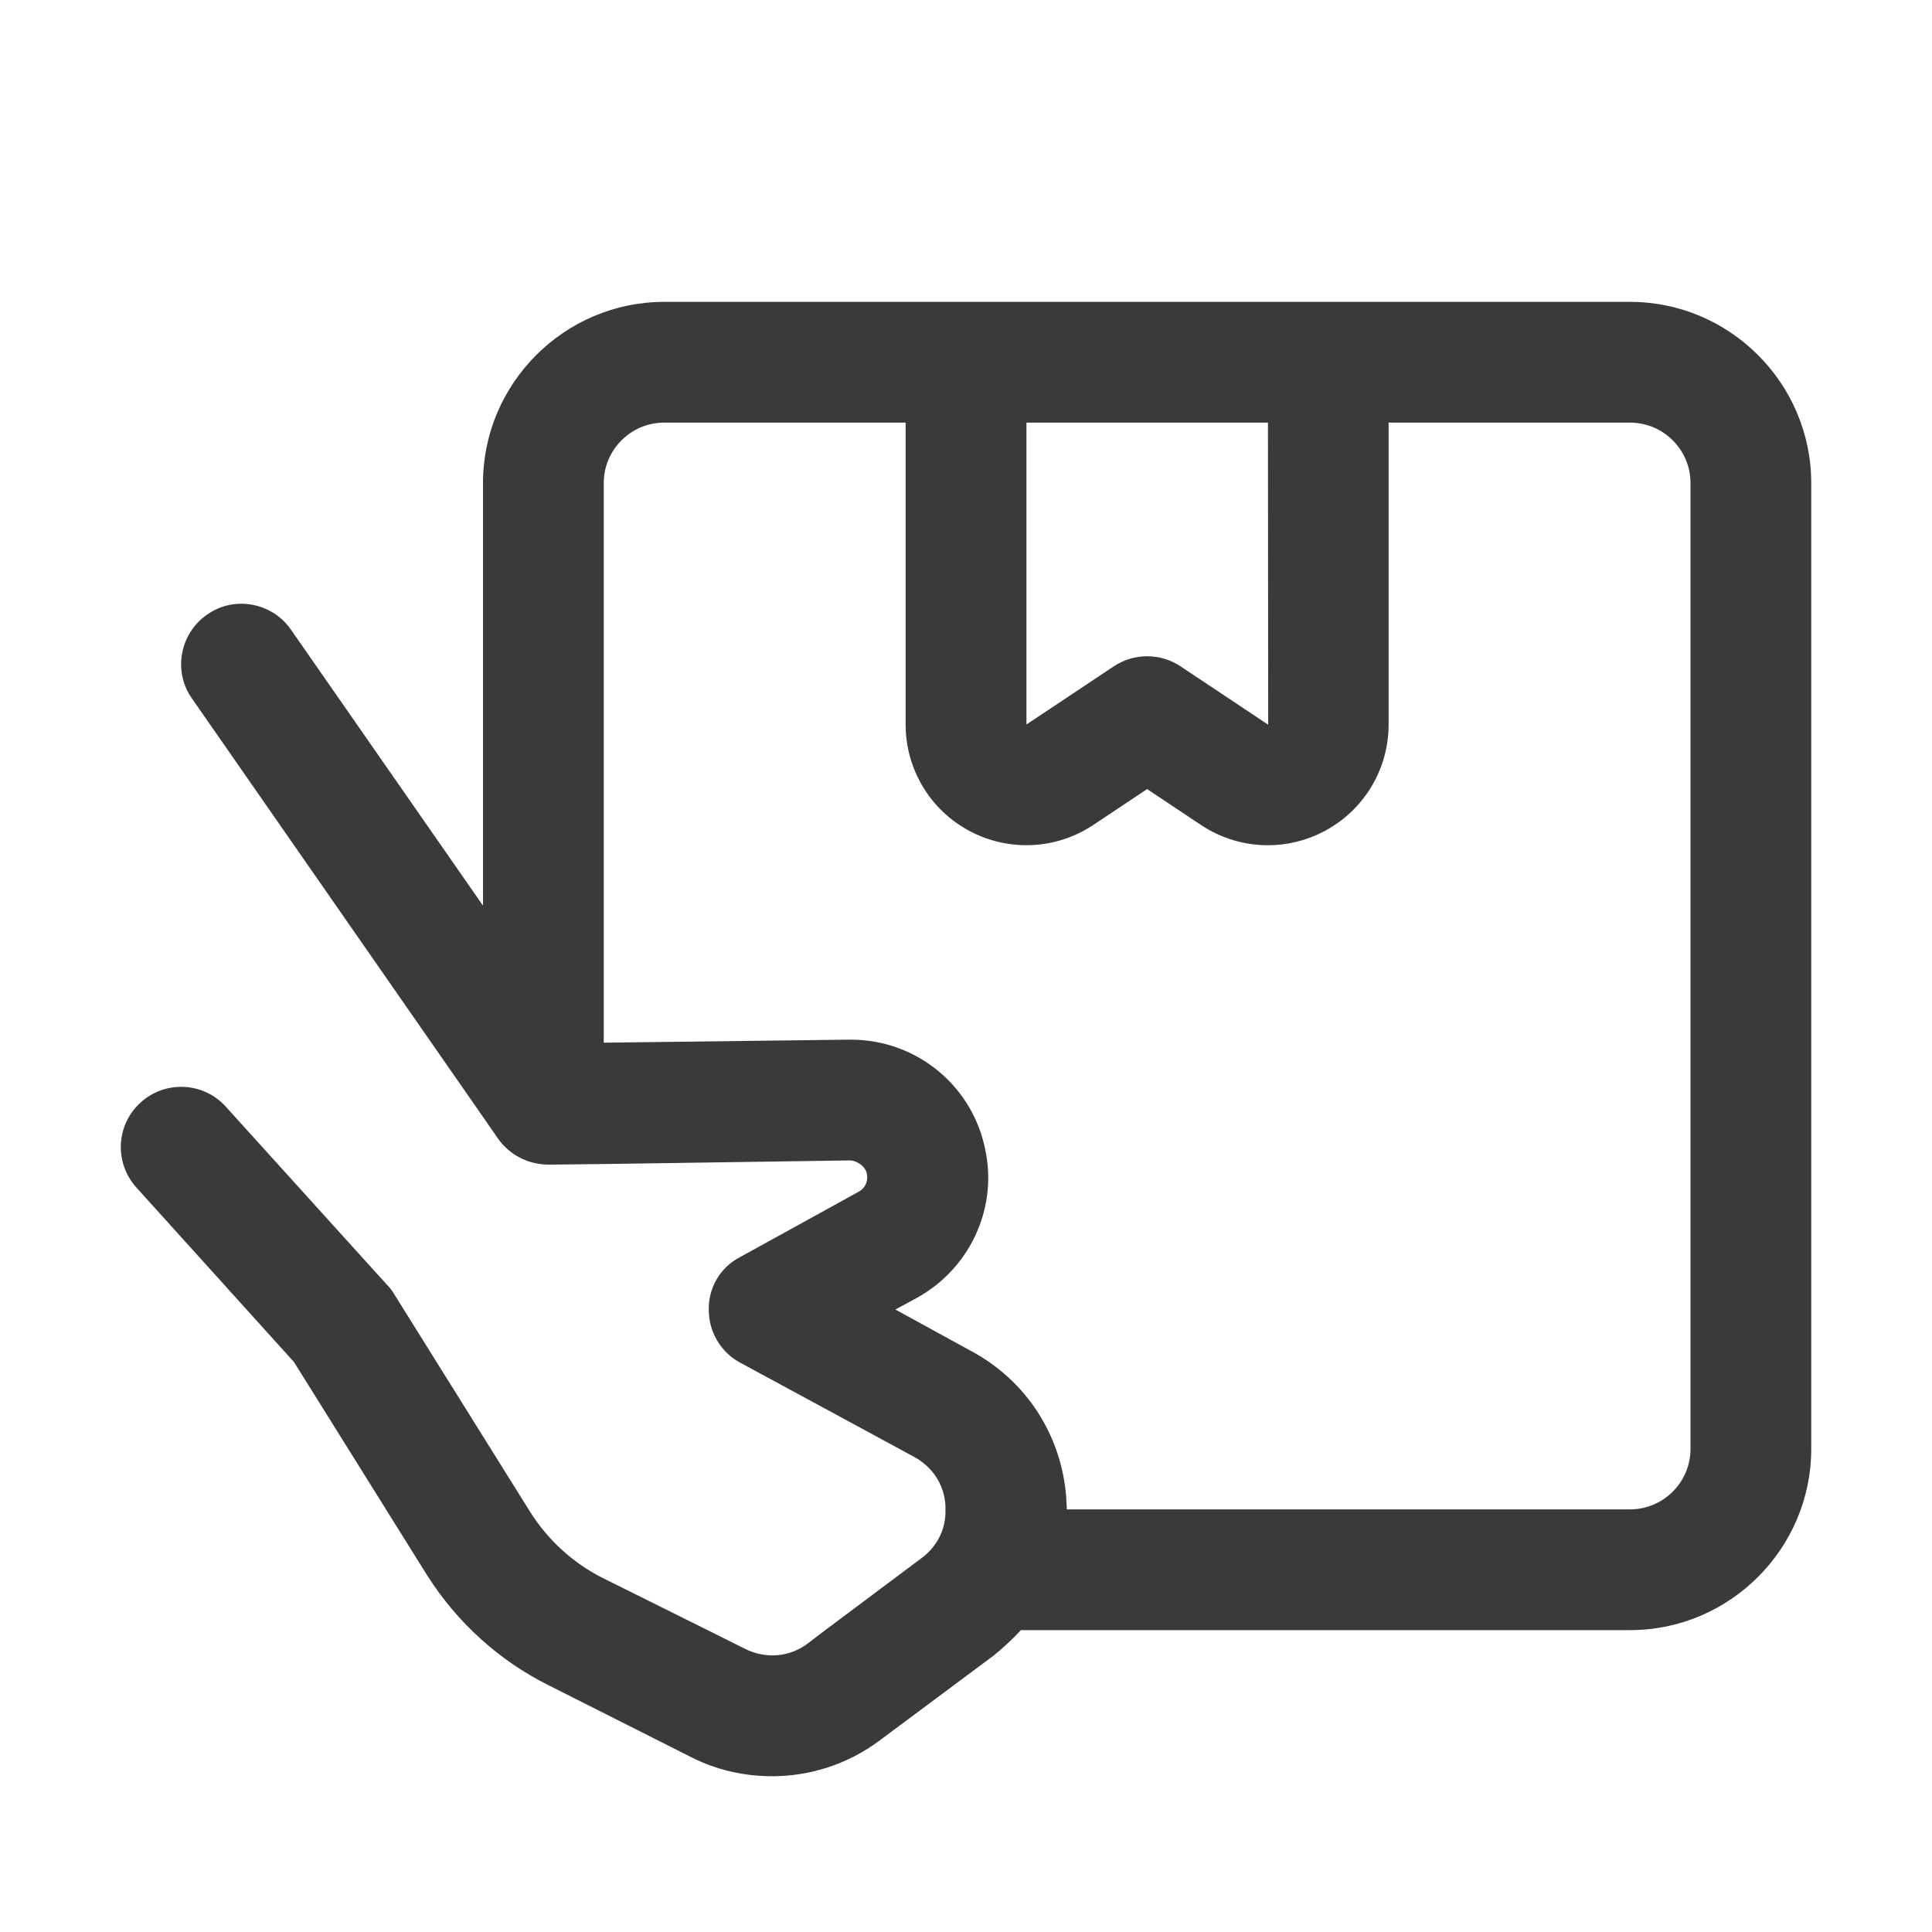 <?xml version="1.0" encoding="UTF-8"?> <svg xmlns="http://www.w3.org/2000/svg" viewBox="0 0 100.00 100.00" data-guides="{&quot;vertical&quot;:[],&quot;horizontal&quot;:[]}"><defs></defs><path fill="#3a3a3a" stroke="none" fill-opacity="1" stroke-width="1" stroke-opacity="1" color="rgb(51, 51, 51)" fill-rule="evenodd" id="tSvg3c74d6d7f8" title="Path 1" d="M84.375 15.625C67.708 15.625 51.042 15.625 34.375 15.625C29.219 15.625 25 19.844 25 25C25 32.292 25 39.583 25 46.875C21.688 42.115 18.375 37.354 15.062 32.594C14.094 31.188 12.125 30.813 10.719 31.813C9.312 32.782 8.938 34.75 9.938 36.157C14.958 43.375 19.979 50.594 25 57.812C25.26 58.188 25.52 58.562 25.781 58.938C26.375 59.781 27.343 60.281 28.406 60.281C29.354 60.271 30.302 60.261 31.25 60.25C35.51 60.188 39.77 60.125 44.031 60.063C44.374 60.094 44.812 60.375 44.874 60.781C44.937 61.156 44.781 61.5 44.437 61.688C42.395 62.813 40.353 63.938 38.312 65.063C37.281 65.594 36.656 66.656 36.687 67.813C36.687 68.938 37.312 70 38.312 70.531C41.312 72.156 44.312 73.781 47.312 75.406C48.281 75.938 48.874 76.844 48.937 77.938C48.937 78 48.937 78.063 48.937 78.125C48.968 79.156 48.499 80.063 47.687 80.656C46.031 81.896 44.374 83.135 42.718 84.375C42.416 84.604 42.114 84.833 41.812 85.063C40.874 85.781 39.624 85.875 38.562 85.344C37.916 85.021 37.27 84.698 36.624 84.375C34.801 83.469 32.978 82.563 31.155 81.656C29.624 80.875 28.343 79.688 27.437 78.25C26.624 76.948 25.812 75.646 24.999 74.344C23.457 71.875 21.916 69.406 20.374 66.938C20.28 66.781 20.155 66.625 20.03 66.5C17.249 63.427 14.468 60.354 11.687 57.281C10.53 56 8.562 55.906 7.28 57.063C5.999 58.219 5.905 60.188 7.062 61.469C9.78 64.479 12.499 67.49 15.218 70.5C17.52 74.187 19.822 77.875 22.124 81.562C23.655 83.968 25.811 85.937 28.374 87.218C30.832 88.458 33.291 89.697 35.749 90.937C37.093 91.625 38.53 91.937 39.968 91.937C41.937 91.937 43.905 91.312 45.562 90.062C47.52 88.604 49.478 87.145 51.437 85.687C51.937 85.281 52.405 84.843 52.843 84.375C63.353 84.375 73.864 84.375 84.374 84.375C89.53 84.375 93.749 80.156 93.749 75C93.749 58.333 93.749 41.666 93.749 25C93.749 19.843 89.53 15.625 84.375 15.625ZM65.629 21.875C65.633 27.086 65.637 32.297 65.641 37.508C65.635 37.505 65.63 37.503 65.625 37.5C64.12 36.498 62.615 35.495 61.109 34.492C60.059 33.793 58.695 33.793 57.645 34.492C56.139 35.495 54.634 36.498 53.129 37.5C53.129 32.292 53.129 27.084 53.129 21.875C57.297 21.875 61.465 21.875 65.629 21.875ZM87.5 75C87.5 76.719 86.094 78.125 84.375 78.125C74.656 78.125 64.938 78.125 55.219 78.125C55.219 77.906 55.188 77.719 55.188 77.5C54.938 74.281 53.125 71.469 50.282 69.938C48.969 69.219 47.657 68.5 46.344 67.781C46.709 67.583 47.073 67.385 47.438 67.188C50.125 65.719 51.594 62.688 51.032 59.688C50.438 56.281 47.501 53.812 44.032 53.812C44 53.812 43.969 53.812 43.938 53.812C39.709 53.865 35.479 53.917 31.25 53.969C31.25 44.312 31.25 34.656 31.25 25C31.25 23.281 32.656 21.875 34.375 21.875C38.542 21.875 42.708 21.875 46.875 21.875C46.875 27.083 46.875 32.291 46.875 37.5C46.875 39.808 48.141 41.922 50.176 43.008C52.211 44.093 54.668 43.98 56.59 42.699C57.518 42.081 58.447 41.462 59.375 40.843C60.303 41.462 61.232 42.081 62.16 42.699C63.207 43.398 64.418 43.75 65.625 43.75C66.633 43.75 67.648 43.504 68.574 43.008C70.609 41.918 71.875 39.808 71.875 37.5C71.875 32.291 71.875 27.083 71.875 21.875C76.042 21.875 80.208 21.875 84.375 21.875C86.094 21.875 87.5 23.281 87.5 25C87.5 41.666 87.5 58.333 87.5 75Z"></path></svg> 
